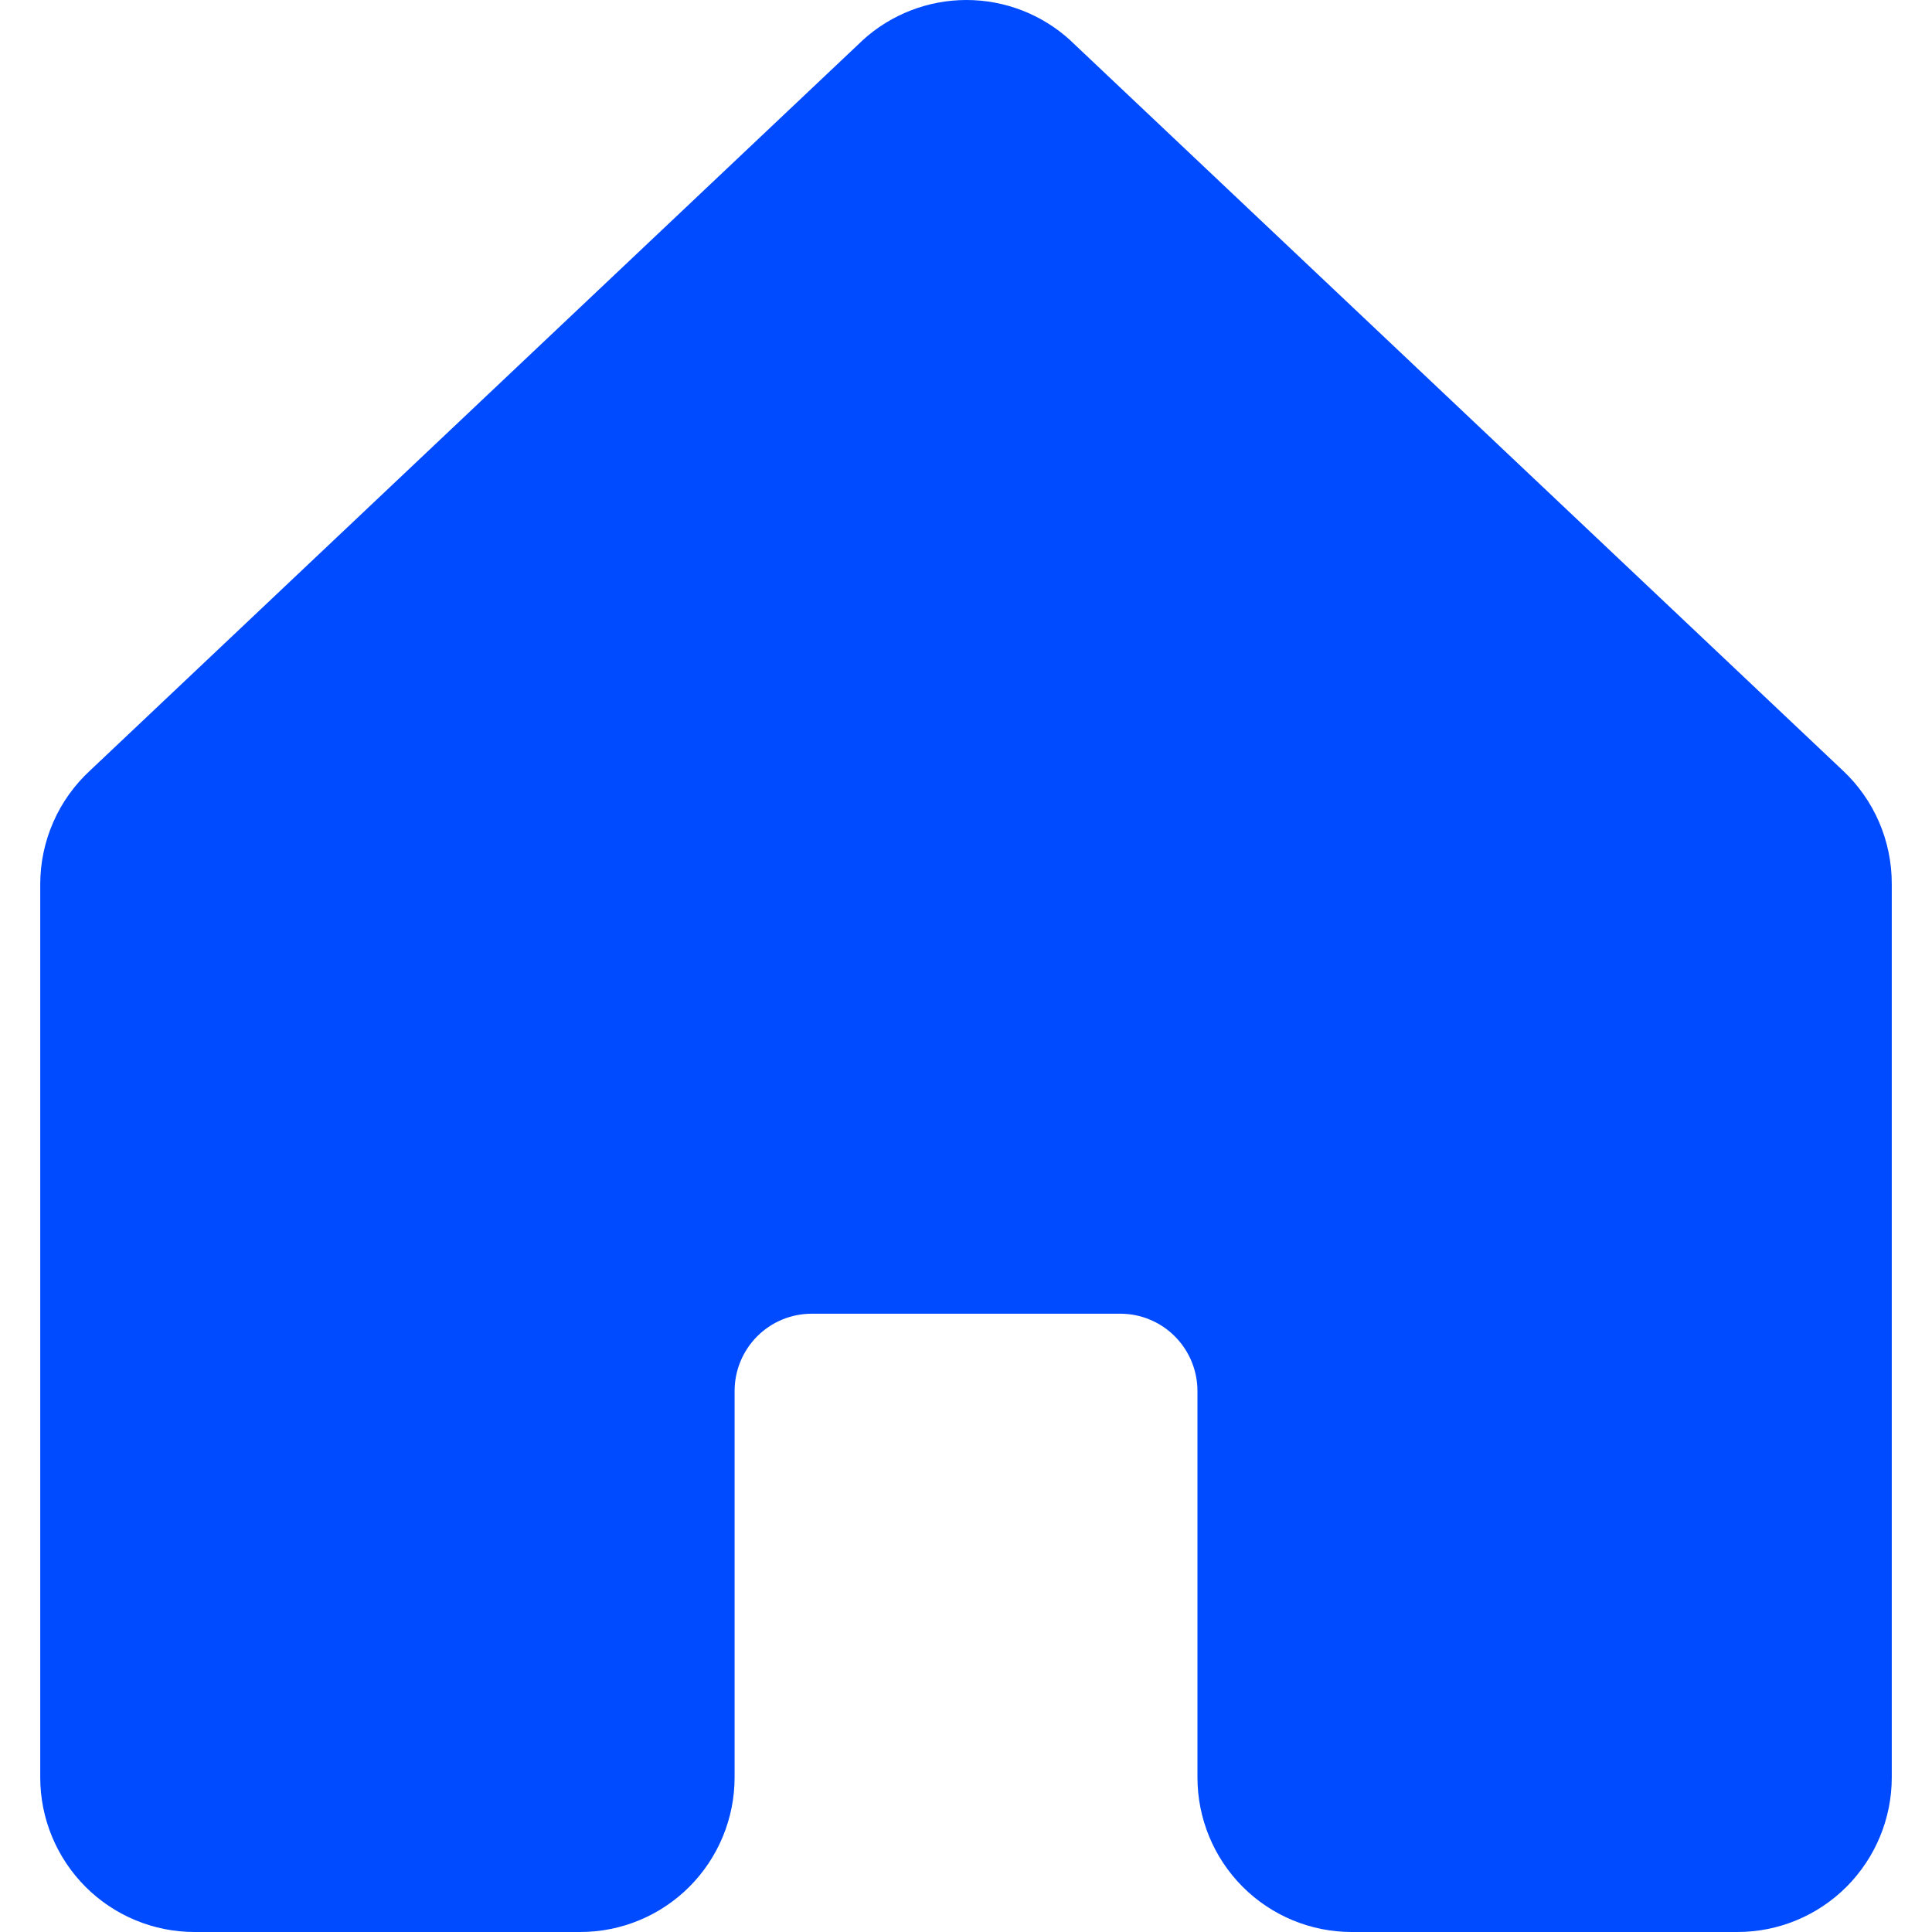 <?xml version="1.0" encoding="UTF-8"?>
<svg xmlns="http://www.w3.org/2000/svg" width="40" height="40" viewBox="0 0 40 40" fill="none">
  <g clip-path="url(#clip0_260_29057)">
    <path d="M39.167 18.308V36.8C39.167 37.648 38.83 38.462 38.231 39.063C37.632 39.663 36.82 40 35.972 40H27.986C27.139 40 26.326 39.663 25.727 39.063C25.128 38.462 24.792 37.648 24.792 36.8V28.799C24.792 28.375 24.623 27.968 24.324 27.668C24.024 27.367 23.618 27.199 23.195 27.199H16.806C16.382 27.199 15.976 27.367 15.676 27.668C15.377 27.968 15.209 28.375 15.209 28.799V36.8C15.209 37.648 14.872 38.462 14.273 39.063C13.674 39.663 12.861 40 12.014 40H4.028C3.181 40 2.368 39.663 1.769 39.063C1.17 38.462 0.833 37.648 0.833 36.8V18.308C0.833 17.865 0.925 17.427 1.103 17.021C1.28 16.616 1.54 16.252 1.866 15.952L17.838 0.855L17.86 0.833C18.448 0.297 19.214 0 20.009 0C20.804 0 21.57 0.297 22.158 0.833C22.165 0.84 22.172 0.848 22.18 0.855L38.153 15.952C38.475 16.253 38.731 16.618 38.906 17.024C39.08 17.429 39.169 17.867 39.167 18.308Z" fill="#004BFF"></path>
  </g>
  <defs>
    <clipPath id="clip0_260_29057">
      <rect width="40" height="40" fill="white"></rect>
    </clipPath>
  </defs>
</svg>
